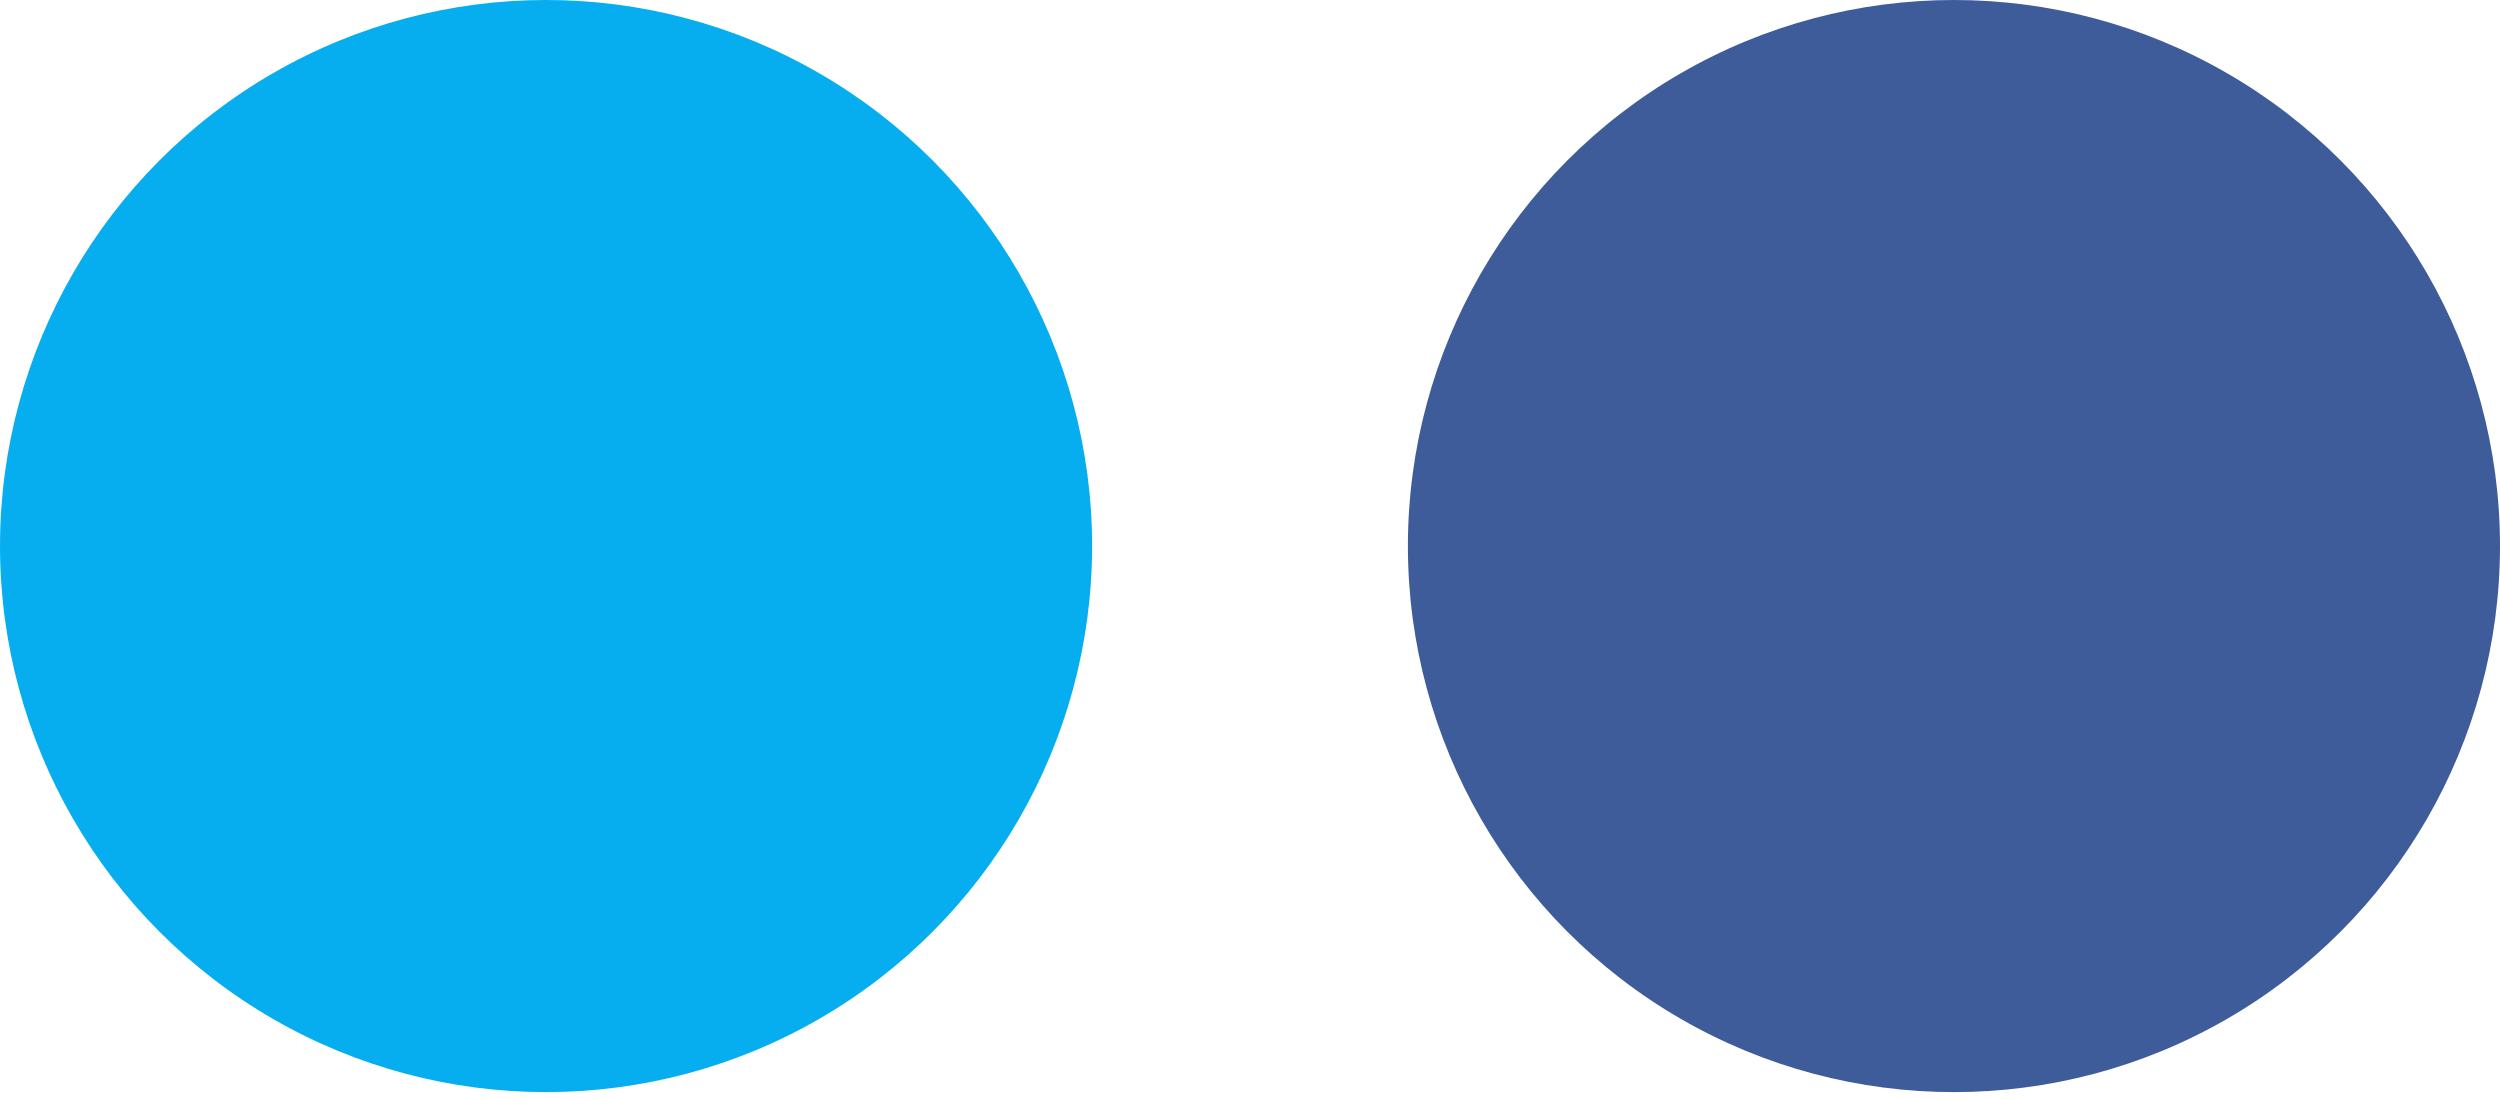 <svg xmlns="http://www.w3.org/2000/svg" data-name="Calque 1" viewBox="0 0 38 16.7"><g data-name="Groupe 2322"><circle cx="8.3" cy="8.3" r="8.3" data-name="Ellipse 7" style="fill:#06aeef;stroke-width:0"/><circle cx="29.7" cy="8.3" r="8.3" data-name="Ellipse 8" style="stroke-width:0;fill:#3e5c9a"/></g></svg>